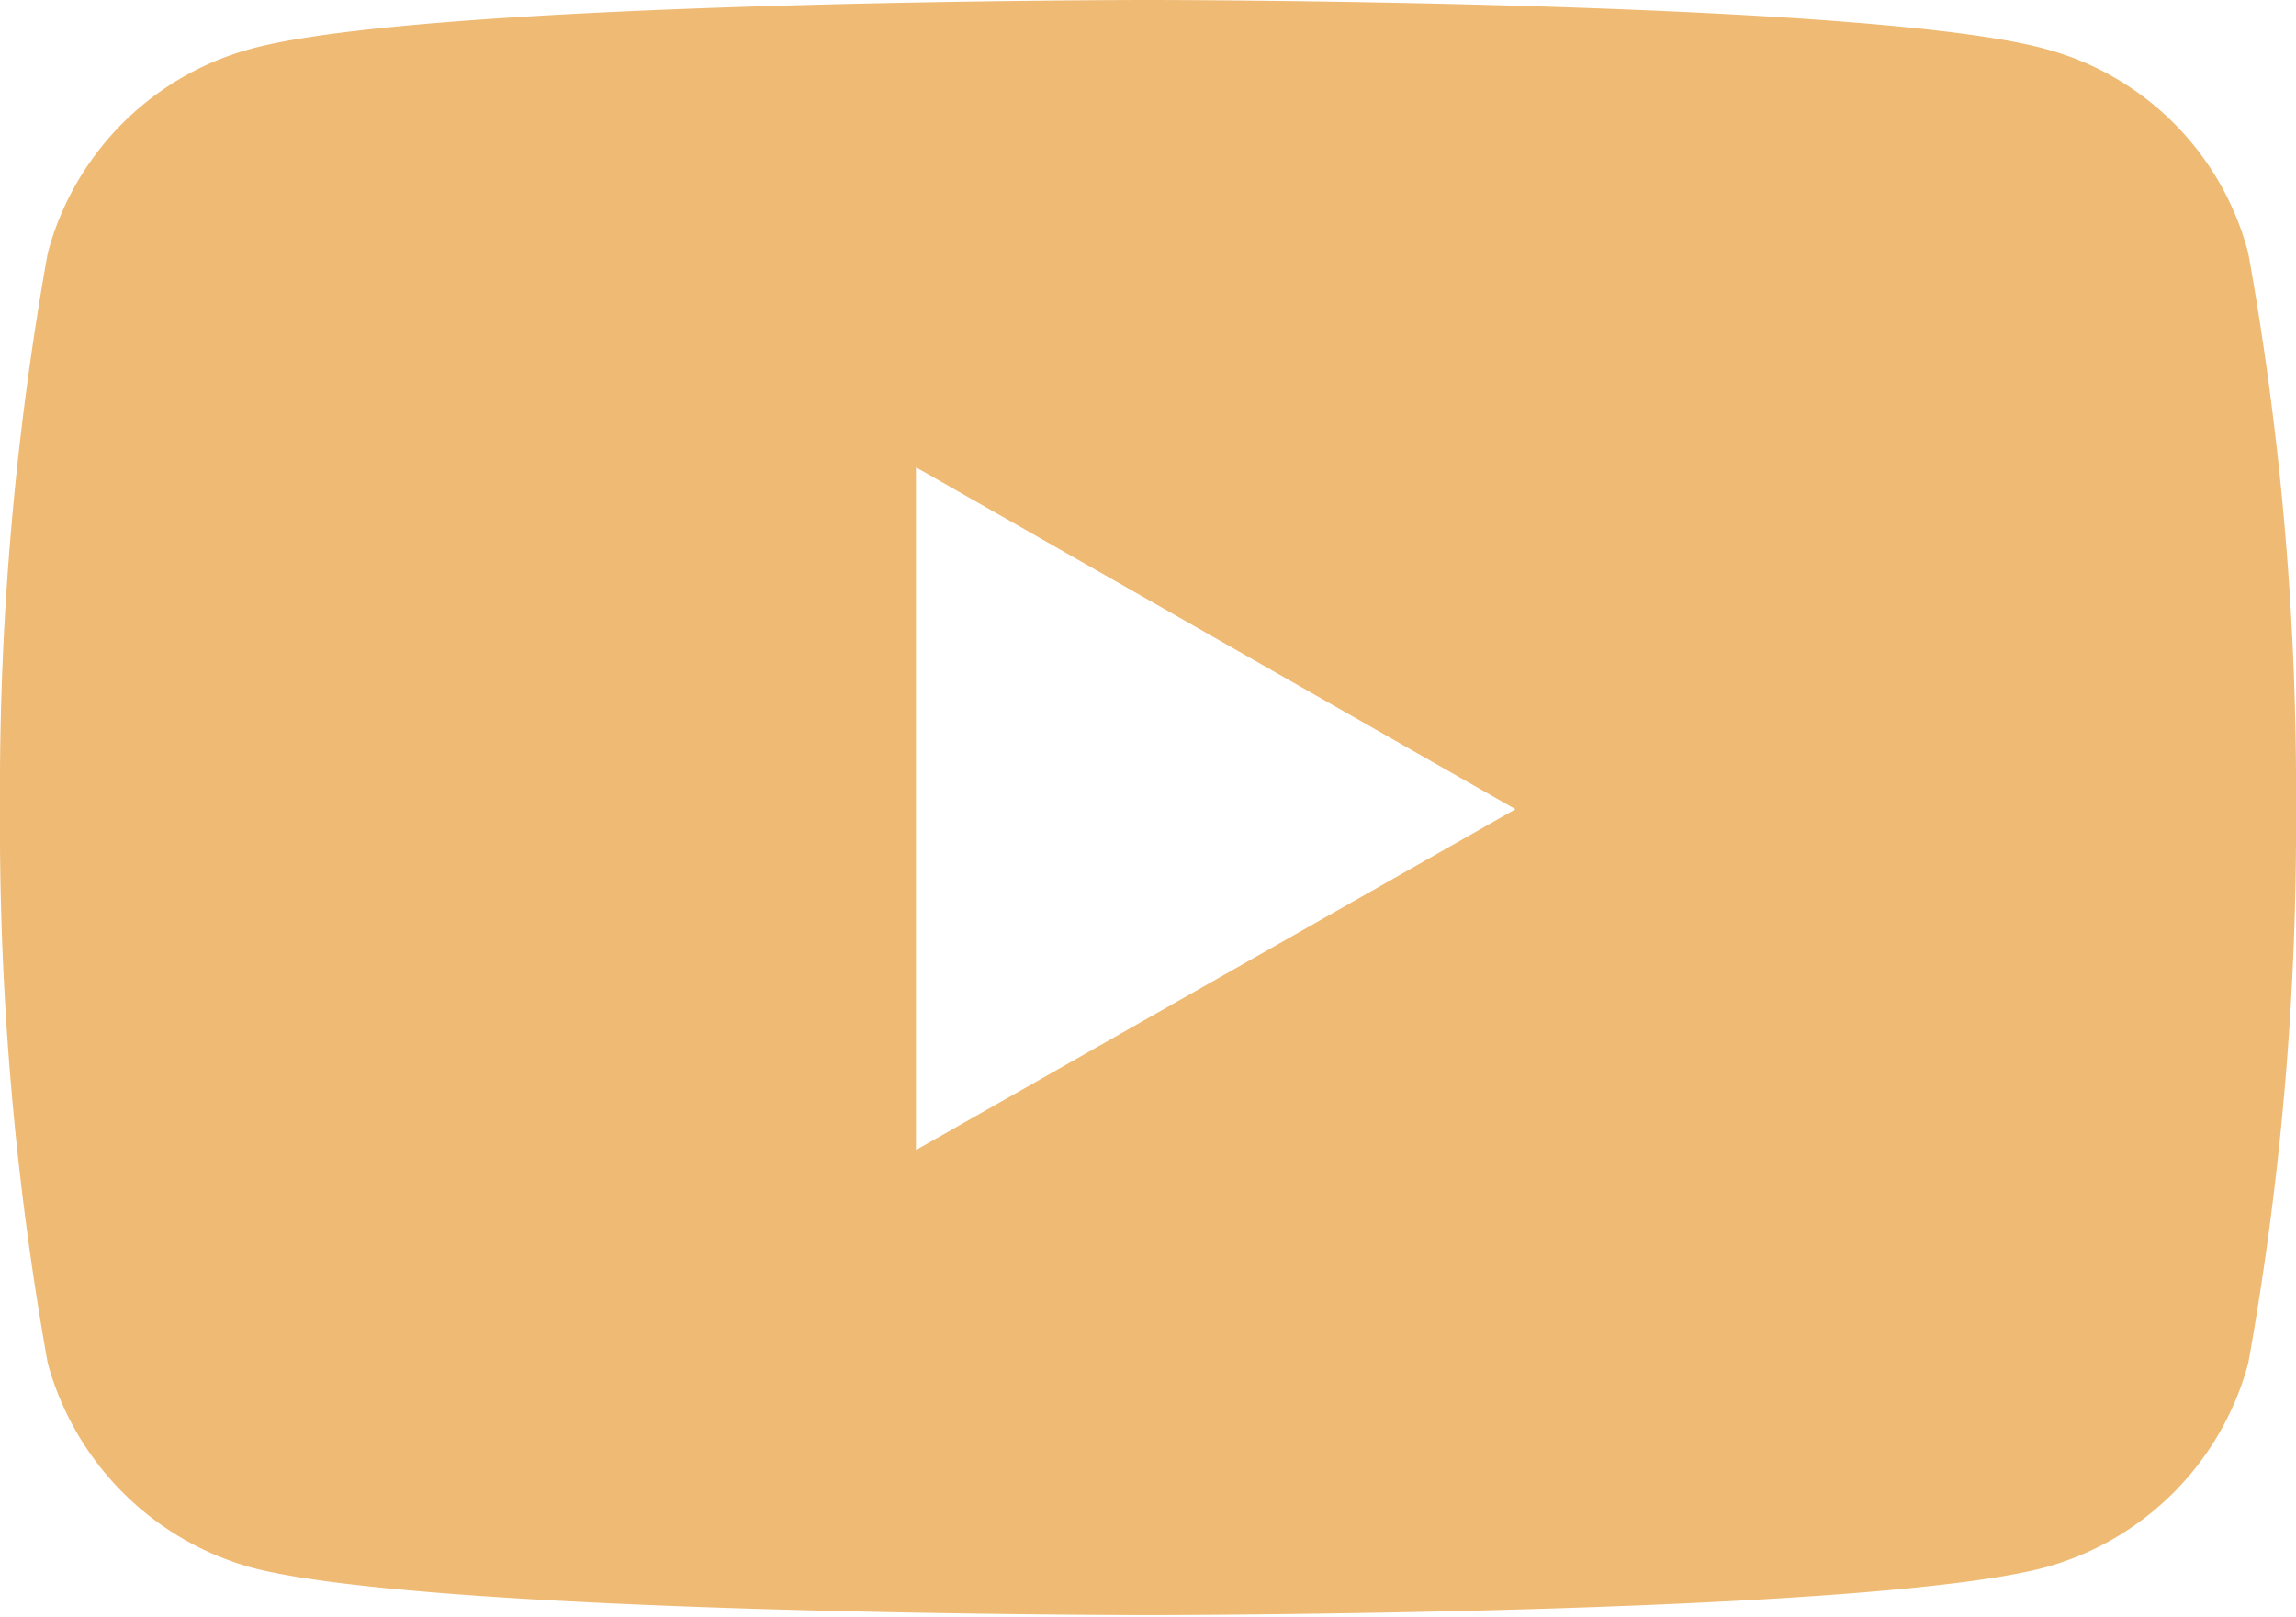 <svg xmlns="http://www.w3.org/2000/svg" viewBox="0 0 20.68 14.57"><defs><style>.cls-1{fill:#efba73;}</style></defs><g id="Layer_2" data-name="Layer 2"><g id="Layer_1-2" data-name="Layer 1"><path class="cls-1" d="M20.25,2.28A2.58,2.58,0,0,0,18.42.44C16.81,0,10.34,0,10.34,0S3.87,0,2.26.44A2.6,2.6,0,0,0,.43,2.28a27.37,27.37,0,0,0-.43,5,27.43,27.43,0,0,0,.43,5,2.63,2.63,0,0,0,1.83,1.84c1.61.43,8.08.43,8.08.43s6.47,0,8.08-.43a2.61,2.61,0,0,0,1.83-1.84,27.43,27.43,0,0,0,.43-5A27.37,27.37,0,0,0,20.25,2.28Zm-12,8.08V4.21l5.4,3.08Z"/></g></g></svg>